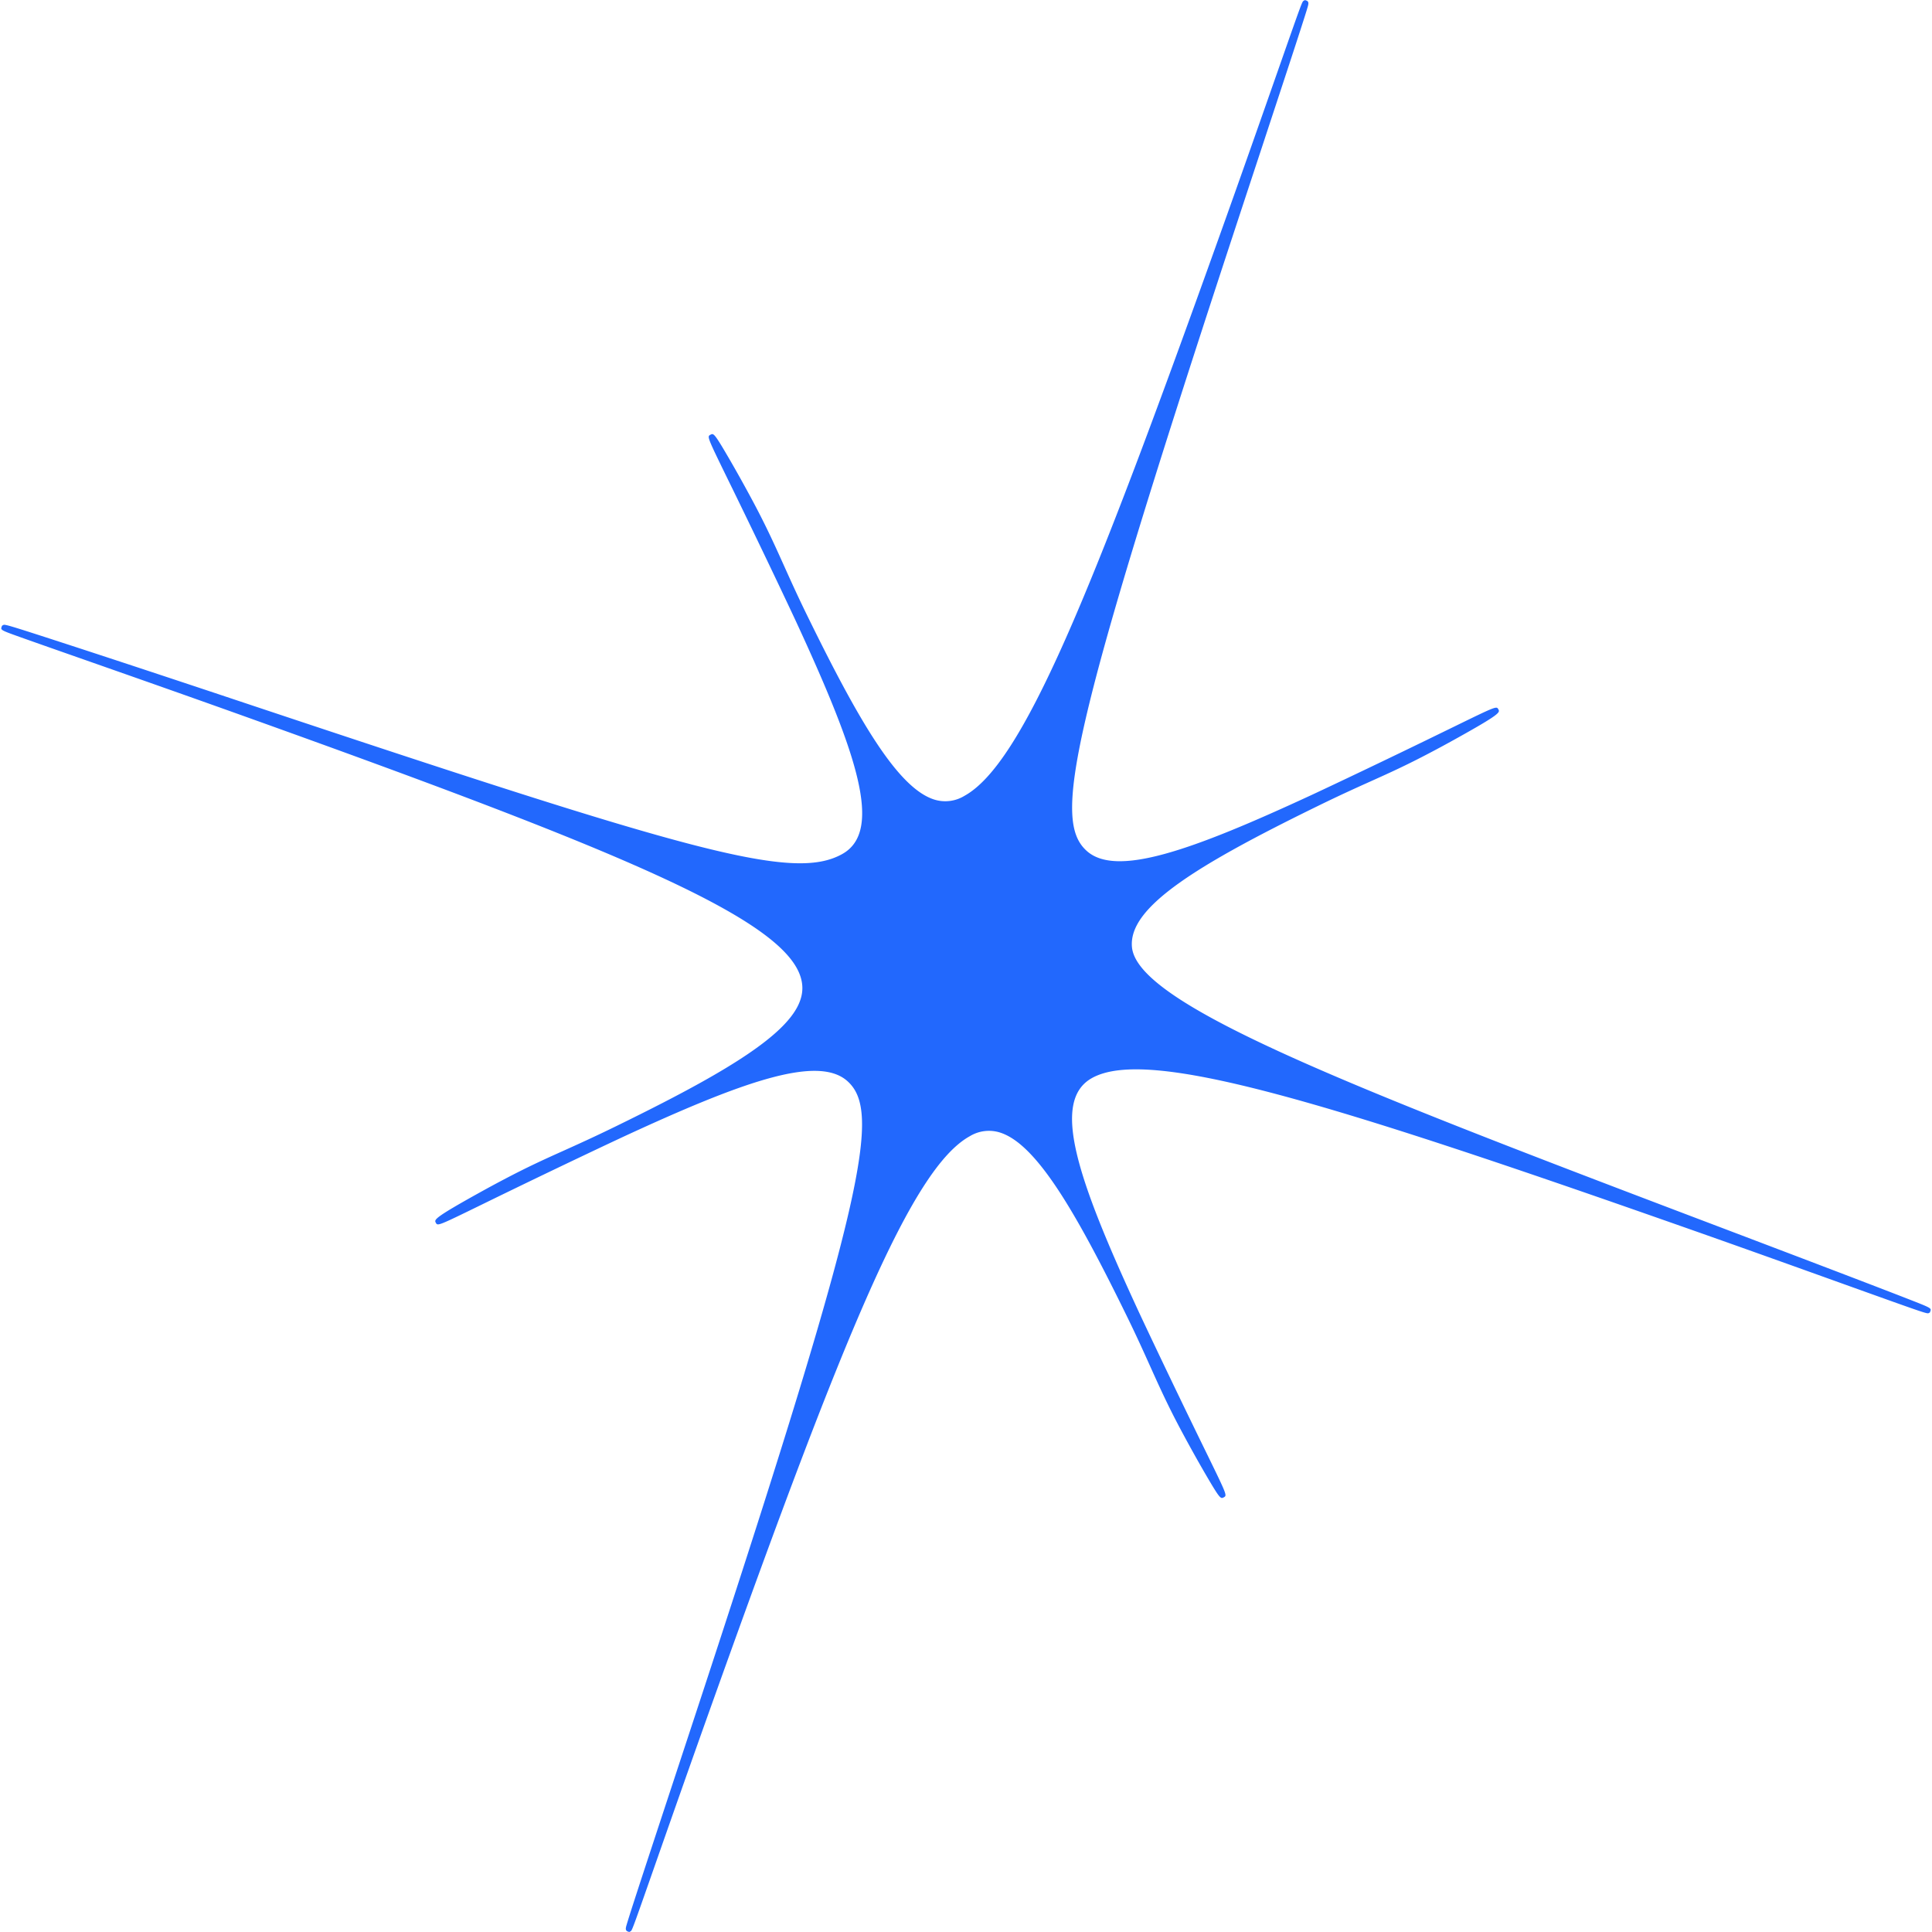 <svg xmlns="http://www.w3.org/2000/svg" width="200" height="200" viewBox="0 0 200 200">
  <g id="multi_light6" transform="translate(-698 -4014)">
    <g id="Rectangle_273" data-name="Rectangle 273" transform="translate(698 4014)" fill="#fff" stroke="#707070" stroke-width="1" opacity="0">
      <rect width="200" height="200" stroke="none"/>
      <rect x="0.5" y="0.5" width="199" height="199" fill="none"/>
    </g>
    <path id="Path_50602" data-name="Path 50602" d="M1798.134,1125.154c-.188.1-.188.1-8.517-2.887-4.61-1.655-10.347-3.716-16.14-5.755-38.184-13.437-56.193-18.892-61.971-15.689-4.266,2.364-1.6,10.307,4.8,24.136.321.693,2.579,5.506,5.571,11.664q.773,1.594,1.387,2.847c2.23,4.568,2.23,4.568,1.879,4.762-.321.172-.378.2-1.819-2.263-.825-1.412-1.794-3.152-2.658-4.774-1.346-2.526-2.224-4.477-3.153-6.542-.691-1.536-1.407-3.125-2.388-5.131-5.326-10.883-9.385-17.866-13.16-19.054a3.814,3.814,0,0,0-3.125.387c-6.037,3.348-13,20.524-26.329,57.759-2.433,6.8-4.568,12.889-6.127,17.337-2.493,7.114-2.493,7.114-2.66,7.208l-.127.072-.14-.046c-.309-.106-.227-.387-.132-.712.059-.2.151-.5.271-.88.238-.757.592-1.849,1.03-3.194.877-2.689,2.1-6.393,3.439-10.463,1.032-3.132,2.136-6.481,3.21-9.752,16.822-51.242,18.363-59.891,14.925-63.016-3.057-2.778-10.877.022-23.351,5.8-.641.3-5.511,2.582-11.658,5.567q-1.6.776-2.854,1.391c-4.58,2.236-4.58,2.236-4.771,1.876-.164-.309-.247-.465,4.628-3.167.808-.447,1.619-.886,2.408-1.3,2.548-1.343,4.23-2.1,6.178-2.976,1.485-.669,3.167-1.426,5.506-2.57,3.561-1.743,6.283-3.143,8.566-4.409,7.7-4.267,10.883-7.3,10.65-10.153-.517-6.364-17.6-13.477-58.278-28.036-6.039-2.161-12.075-4.277-16.481-5.823-2.385-.836-4.37-1.533-5.755-2.025-2.48-.881-2.48-.881-2.366-1.219l.041-.119.111-.062c.173-.1.2-.113,6.979,2.095,4.566,1.488,10.925,3.589,17.9,5.918,46.408,15.479,56.85,18.533,61.978,15.691,4.266-2.364,1.6-10.307-4.8-24.136-.318-.686-2.563-5.472-5.571-11.664q-.775-1.6-1.389-2.849c-2.229-4.566-2.229-4.566-1.877-4.761.321-.17.378-.2,1.818,2.264.825,1.412,1.794,3.152,2.659,4.774,1.346,2.527,2.224,4.478,3.154,6.544.691,1.536,1.406,3.124,2.388,5.129,5.324,10.882,9.383,17.866,13.158,19.054a3.816,3.816,0,0,0,3.125-.387c6.038-3.347,13-20.524,26.329-57.759,2.43-6.788,4.563-12.876,6.121-17.322,2.5-7.132,2.5-7.132,2.668-7.225l.127-.07.138.046c.309.1.227.386.132.712-.059.2-.15.5-.271.879-.239.756-.591,1.847-1.03,3.191-.876,2.688-2.1,6.388-3.437,10.456-1.033,3.134-2.139,6.488-3.214,9.761-16.823,51.242-18.364,59.892-14.925,63.018,3.056,2.779,10.876-.021,23.35-5.8.646-.3,5.539-2.595,11.658-5.567q1.6-.778,2.857-1.392c4.576-2.234,4.576-2.234,4.768-1.876.165.31.248.465-4.628,3.168-.808.448-1.618.886-2.407,1.3-2.548,1.343-4.231,2.1-6.178,2.976-1.485.669-3.168,1.426-5.506,2.57-3.561,1.742-6.283,3.143-8.567,4.409-7.7,4.266-10.882,7.3-10.65,10.153.474,5.824,21.378,14.032,58.286,28.038l.977.37c5.023,1.906,10.83,4.109,15.377,5.849,2.274.87,4.234,1.624,5.622,2.166,2.508.979,2.508.979,2.385,1.313l-.042.115Z" transform="translate(-900.454 3024.769)" fill="#2268fd"/>
  </g>
</svg>
